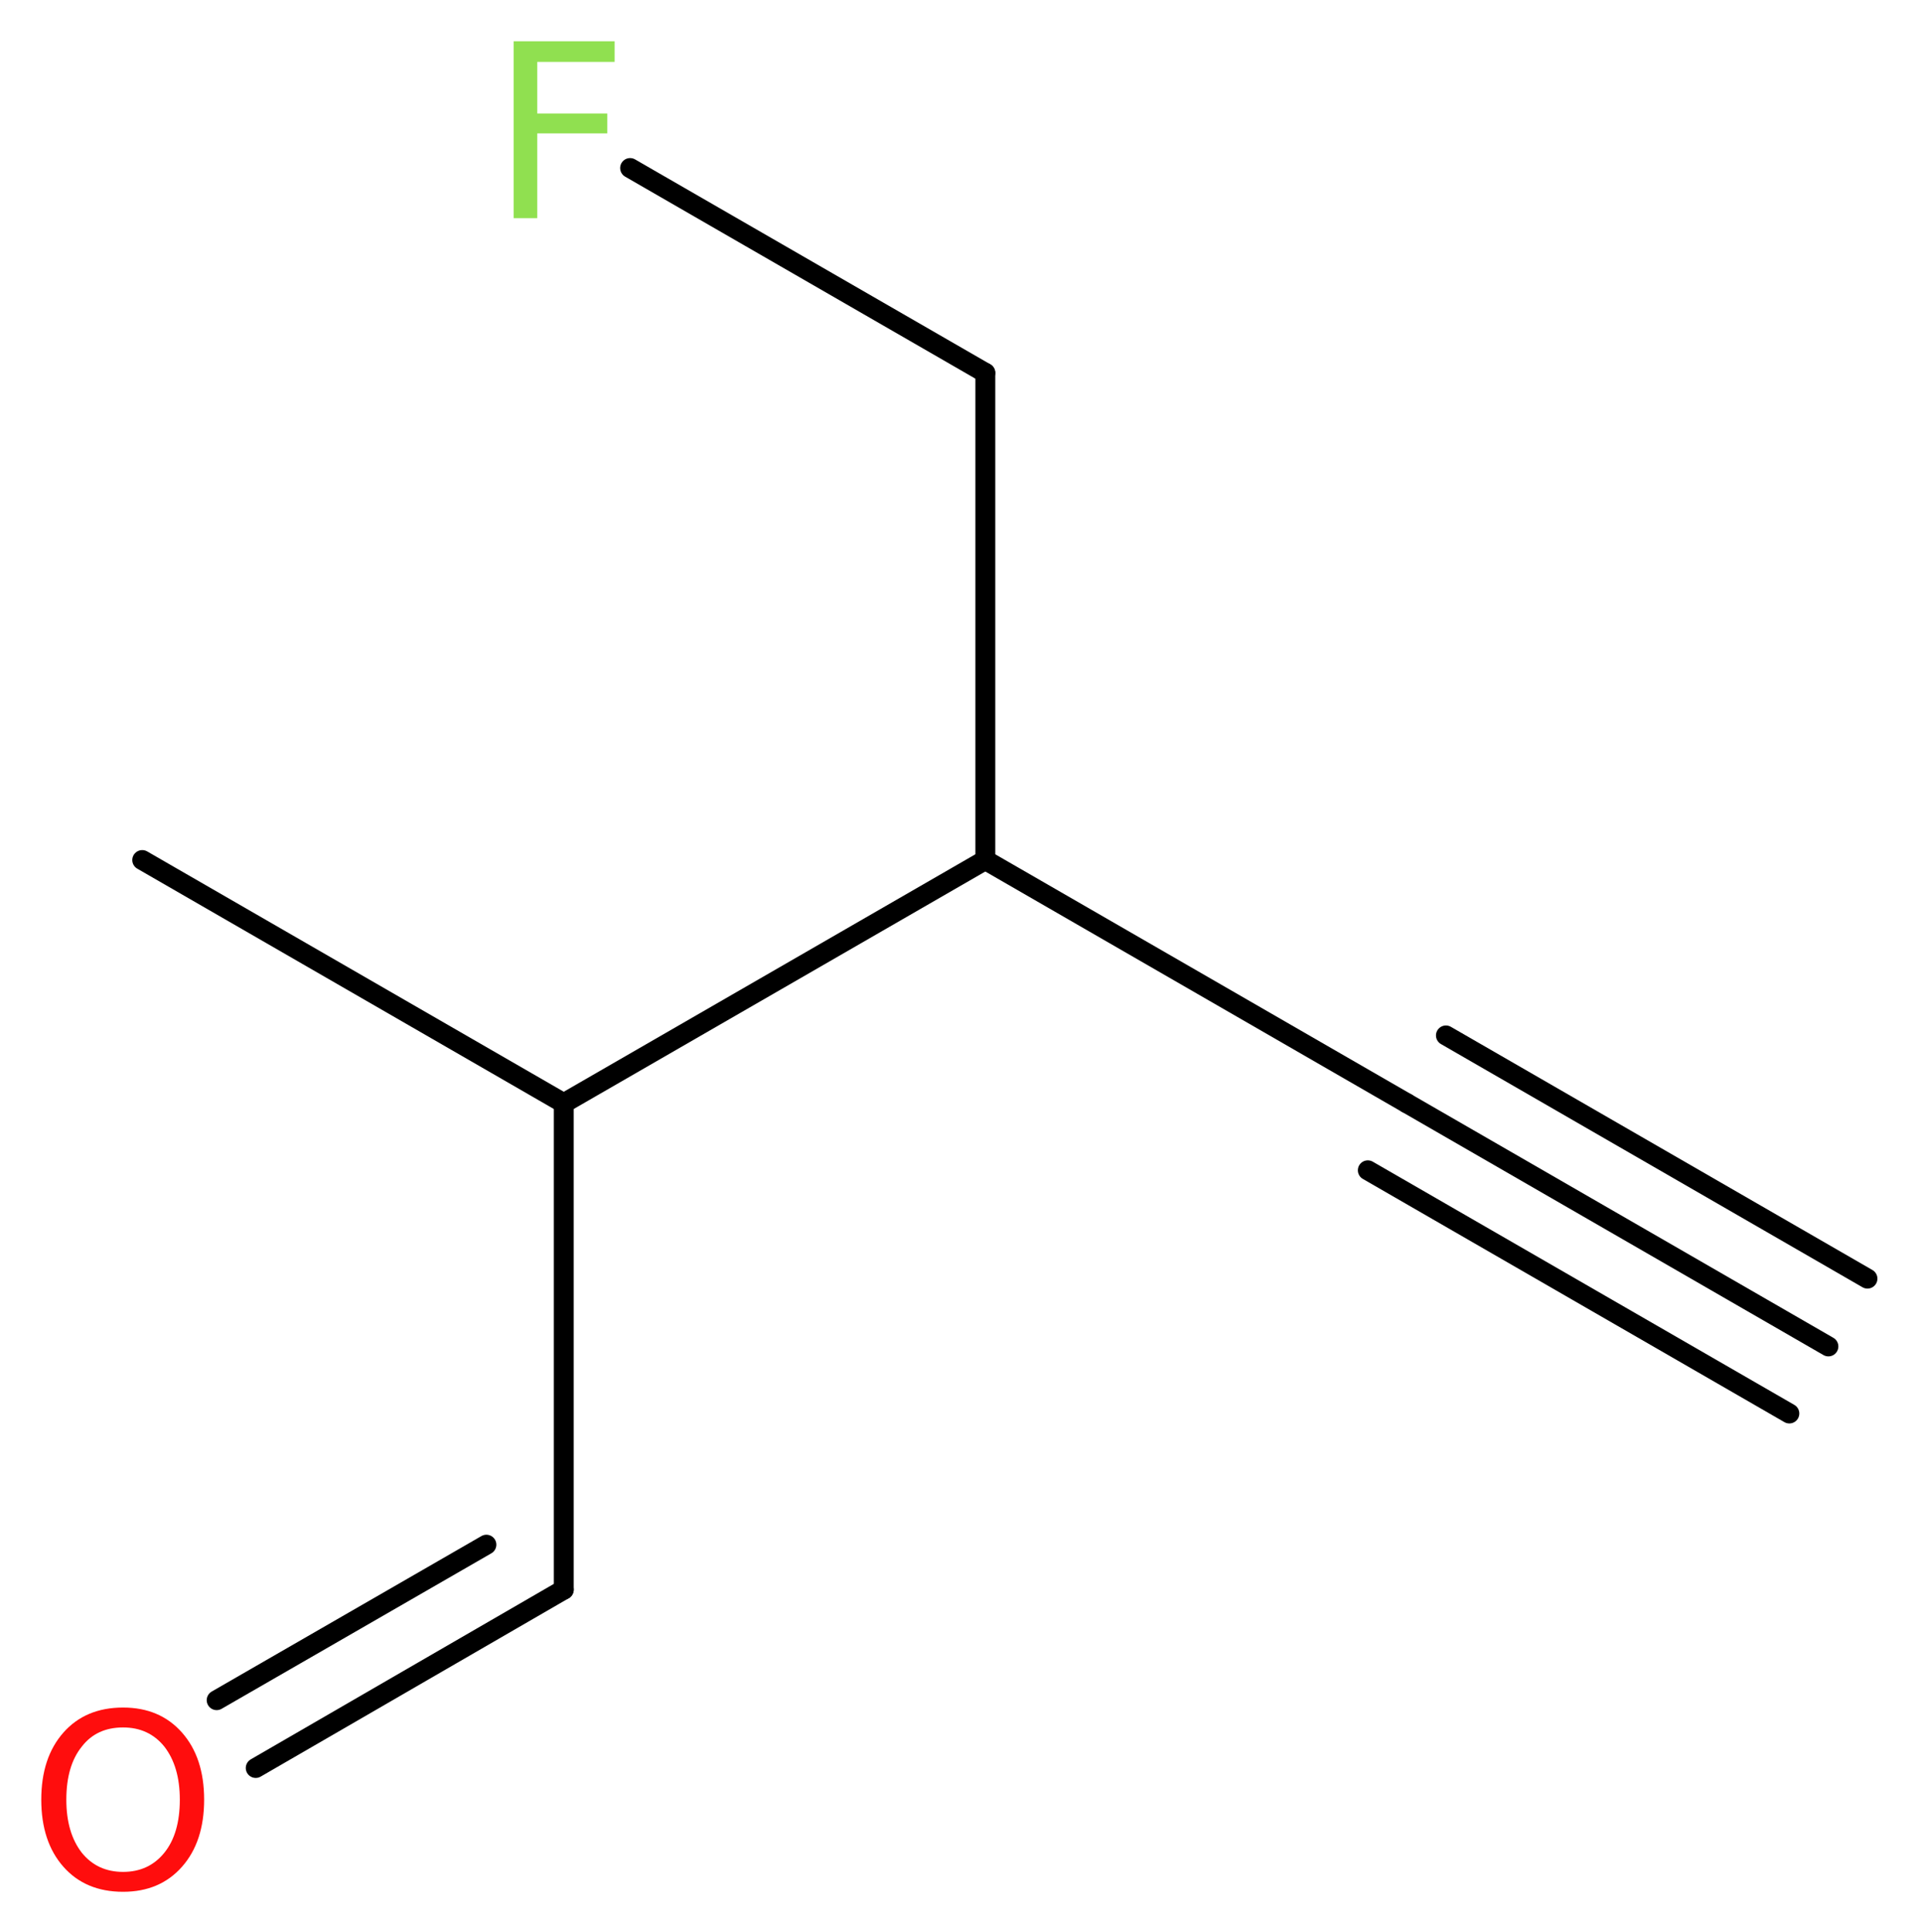 <?xml version='1.0' encoding='UTF-8'?>
<!DOCTYPE svg PUBLIC "-//W3C//DTD SVG 1.1//EN" "http://www.w3.org/Graphics/SVG/1.1/DTD/svg11.dtd">
<svg version='1.2' xmlns='http://www.w3.org/2000/svg' xmlns:xlink='http://www.w3.org/1999/xlink' width='26.08mm' height='26.22mm' viewBox='0 0 26.08 26.22'>
  <desc>Generated by the Chemistry Development Kit (http://github.com/cdk)</desc>
  <g stroke-linecap='round' stroke-linejoin='round' stroke='#000000' stroke-width='.27' fill='#90E050'>
    <rect x='.0' y='.0' width='27.0' height='27.0' fill='#FFFFFF' stroke='none'/>
    <g id='mol1' class='mol'>
      <g id='mol1bnd1' class='bond'>
        <line x1='24.81' y1='18.27' x2='19.09' y2='14.97'/>
        <line x1='24.28' y1='19.18' x2='18.56' y2='15.88'/>
        <line x1='25.34' y1='17.35' x2='19.62' y2='14.05'/>
      </g>
      <line id='mol1bnd2' class='bond' x1='19.09' y1='14.97' x2='13.37' y2='11.67'/>
      <line id='mol1bnd3' class='bond' x1='13.37' y1='11.67' x2='13.37' y2='5.06'/>
      <line id='mol1bnd4' class='bond' x1='13.37' y1='5.06' x2='8.55' y2='2.28'/>
      <line id='mol1bnd5' class='bond' x1='13.37' y1='11.67' x2='7.65' y2='14.97'/>
      <line id='mol1bnd6' class='bond' x1='7.65' y1='14.97' x2='1.93' y2='11.67'/>
      <line id='mol1bnd7' class='bond' x1='7.65' y1='14.97' x2='7.65' y2='21.57'/>
      <g id='mol1bnd8' class='bond'>
        <line x1='7.65' y1='21.57' x2='3.47' y2='23.99'/>
        <line x1='6.6' y1='20.96' x2='2.94' y2='23.07'/>
      </g>
      <path id='mol1atm5' class='atom' d='M6.96 .56h1.38v.28h-1.05v.7h.95v.27h-.95v1.15h-.32v-2.4z' stroke='none'/>
      <path id='mol1atm9' class='atom' d='M1.67 23.44q-.36 .0 -.56 .26q-.21 .26 -.21 .72q.0 .45 .21 .72q.21 .26 .56 .26q.35 .0 .56 -.26q.21 -.26 .21 -.72q.0 -.45 -.21 -.72q-.21 -.26 -.56 -.26zM1.67 23.17q.5 .0 .8 .34q.3 .34 .3 .91q.0 .57 -.3 .91q-.3 .34 -.8 .34q-.51 .0 -.81 -.34q-.3 -.34 -.3 -.91q.0 -.57 .3 -.91q.3 -.34 .81 -.34z' stroke='none' fill='#FF0D0D'/>
    </g>
  </g>
</svg>
